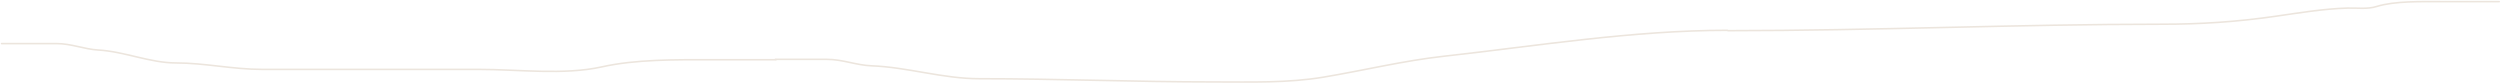 <?xml version="1.0" encoding="UTF-8"?> <svg xmlns="http://www.w3.org/2000/svg" width="1567" height="52" viewBox="0 0 1567 52" fill="none"><path d="M1 27.316C12.461 27.316 23.922 27.316 35.384 27.316C44.77 27.316 52.855 30.872 61.677 31.361C77.838 32.259 94.142 39.452 110.219 39.452C128.372 39.452 145.825 43.497 164.379 43.497C189.099 43.497 213.819 43.497 238.54 43.497C259.14 43.497 279.74 43.497 300.34 43.497C324.748 43.497 353.436 47.204 377.198 41.924C398.615 37.165 422.916 37.429 444.954 37.429C458.775 37.429 472.596 37.429 486.417 37.429" stroke="#ECE5DD" stroke-linecap="round"></path><path d="M1083.08 19.226C1174.04 19.226 1264.4 15.181 1355.22 15.181C1379.7 15.181 1401.86 13.688 1426.01 10.237C1440.79 8.126 1456.51 5.471 1471.41 5.068C1477.5 4.904 1483.86 5.891 1489.72 4.057C1501 0.532 1518.27 1.023 1530.18 1.023C1542.27 1.023 1554.37 1.023 1566.47 1.023" stroke="#ECE5DD" stroke-linecap="round"></path><path d="M486 37.203C496.787 37.203 507.574 37.203 518.361 37.203C528.218 37.203 536.778 40.898 546.228 41.248C568.772 42.083 590.913 49.339 613.871 49.339C662.888 49.339 711.828 51.361 760.957 51.361C784.076 51.361 806.864 52.137 829.725 48.327C854.654 44.172 879.795 38.057 904.672 35.293C963.568 28.749 1023.28 19 1082.66 19" stroke="#ECE5DD" stroke-linecap="round"></path></svg> 